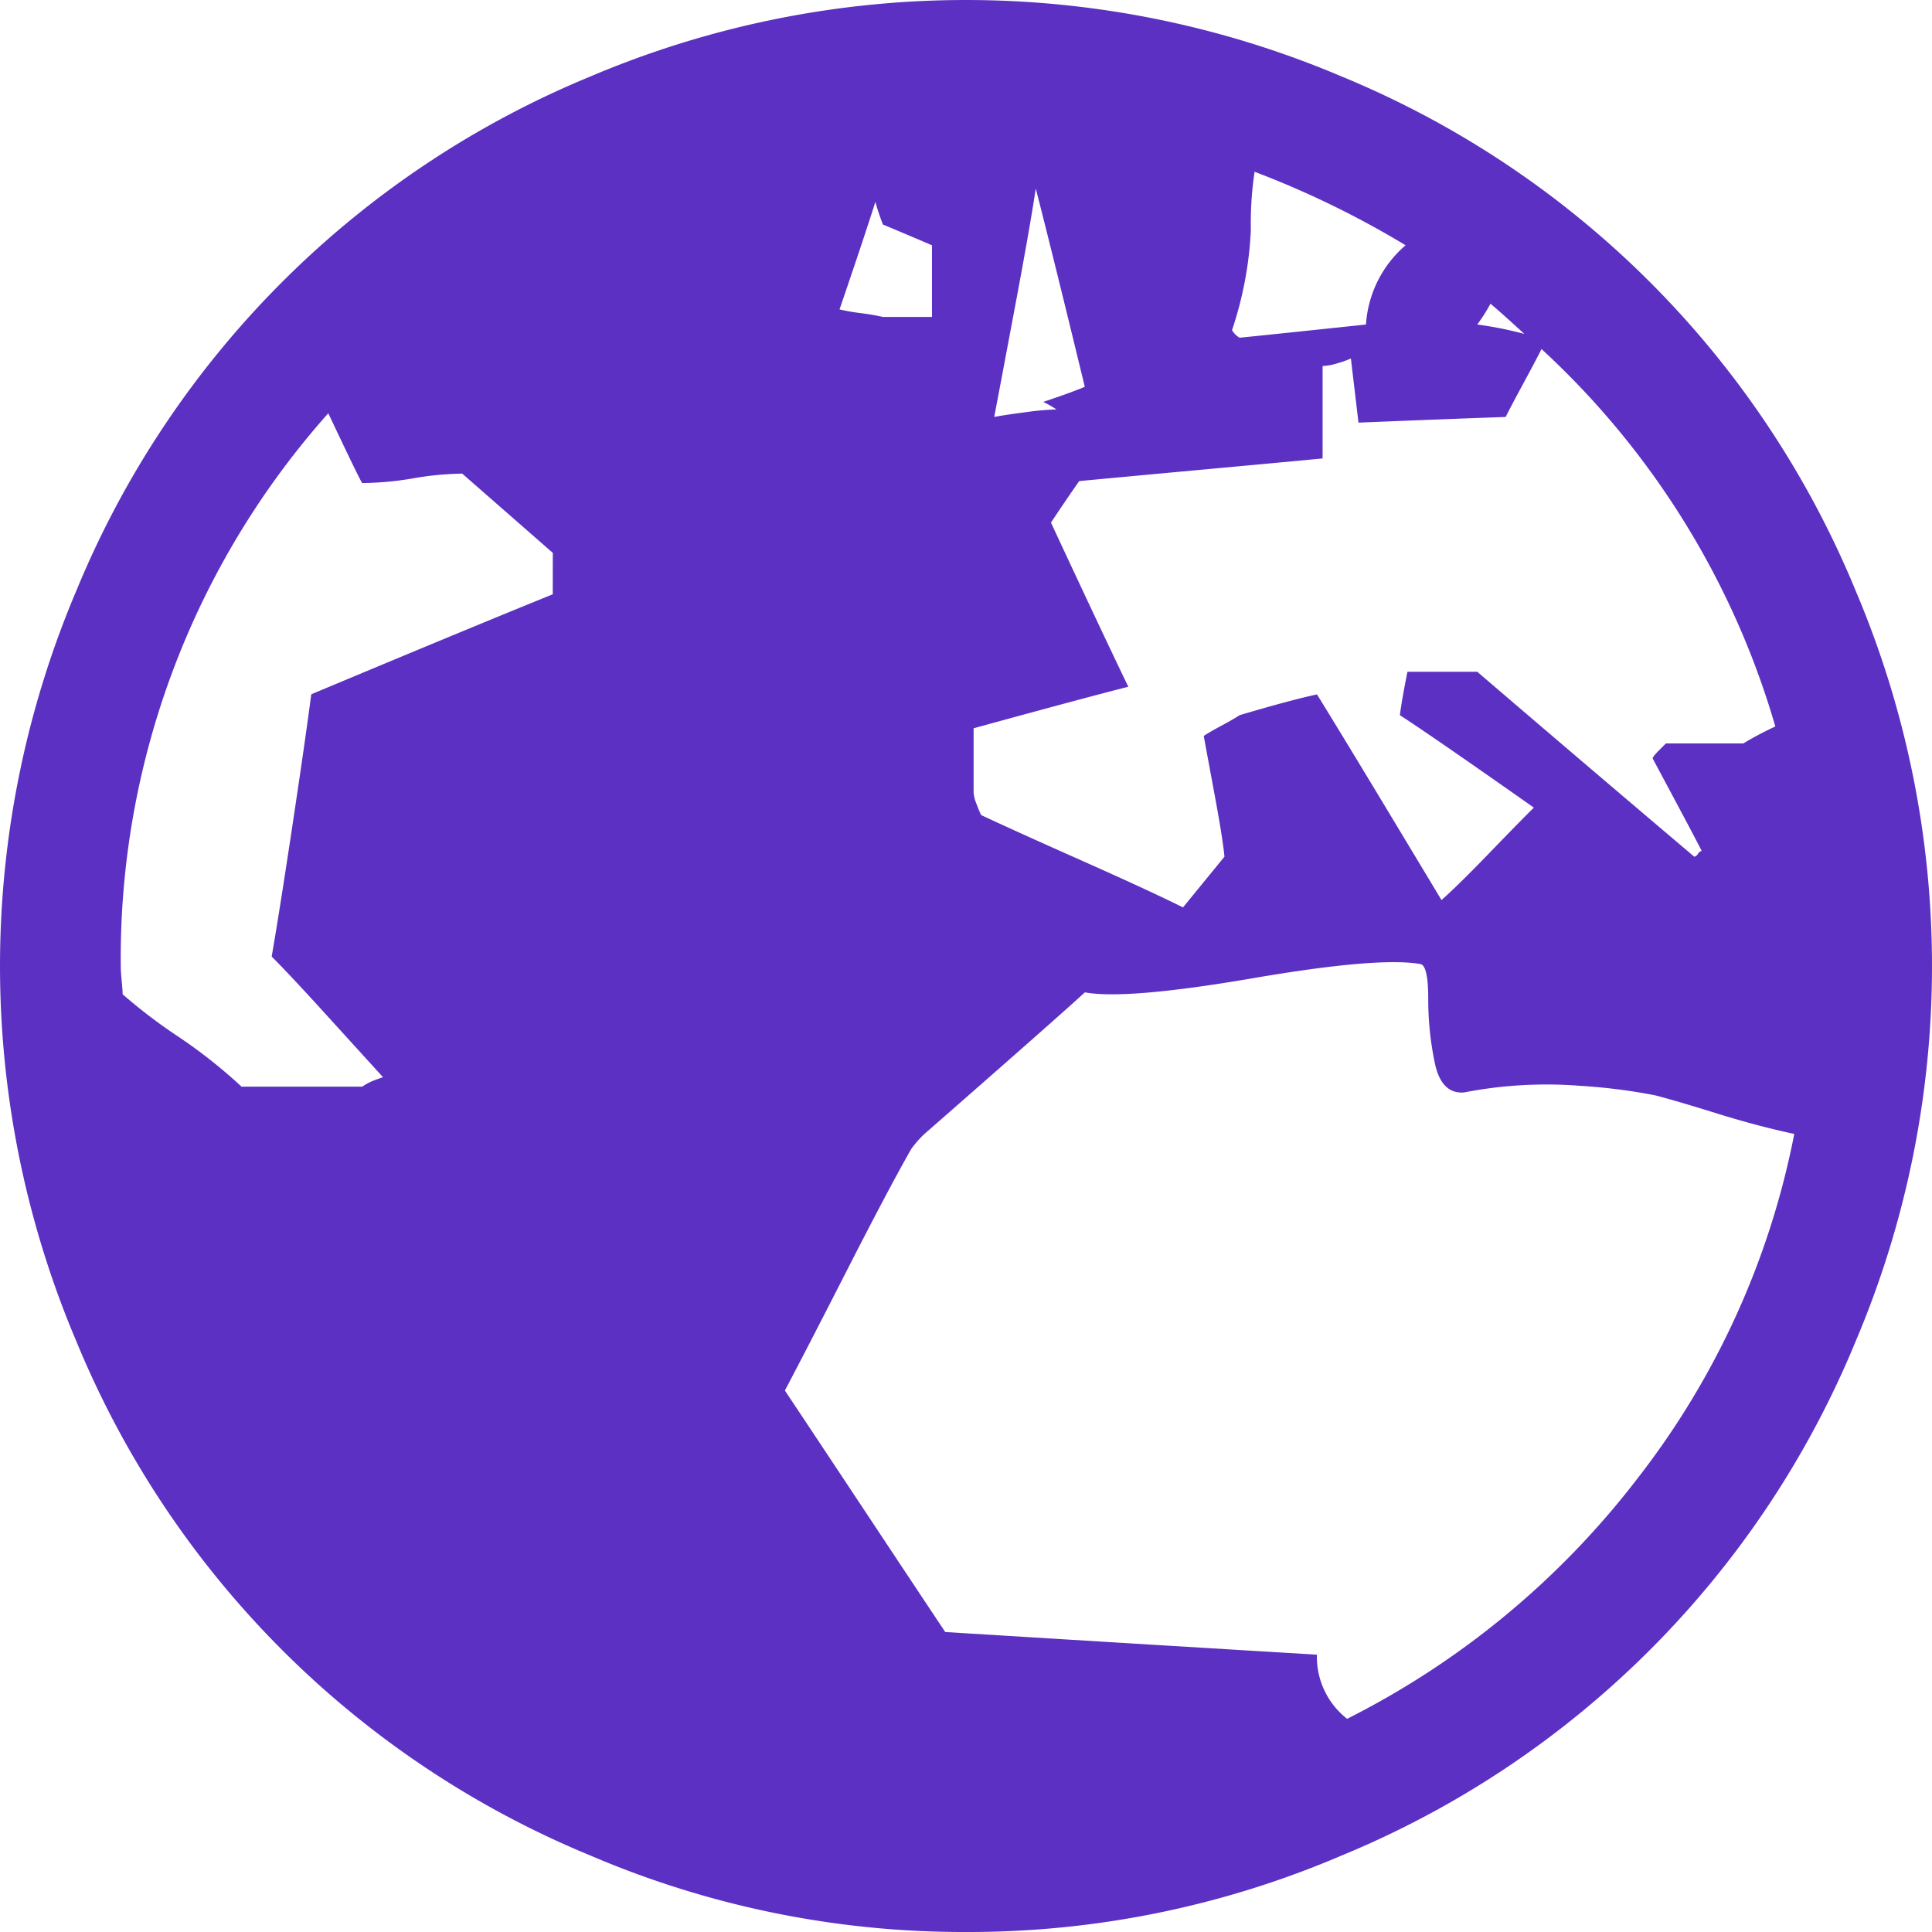 <svg id="why-belljar-world" xmlns="http://www.w3.org/2000/svg" width="82.092" height="82.092" viewBox="0 0 82.092 82.092">
  <path id="Path_1292" data-name="Path 1292" d="M41.046,82.092a40.268,40.268,0,0,1-15.953-3.247A40.163,40.163,0,0,1,3.247,57a40.818,40.818,0,0,1,0-31.907A40.163,40.163,0,0,1,25.093,3.247,40.818,40.818,0,0,1,57,3.247,40.163,40.163,0,0,1,78.845,25.093a40.818,40.818,0,0,1,0,31.907A40.163,40.163,0,0,1,57,78.845,40.267,40.267,0,0,1,41.046,82.092Zm-17.557-58.6-3.848-3.367a12.924,12.924,0,0,0-2.084.2,13.3,13.3,0,0,1-2.165.2q-.08-.08-1.443-2.966A34.815,34.815,0,0,0,5.131,41.046q0,.241.04.641t.04.561a22.575,22.575,0,0,0,2.365,1.8,21.694,21.694,0,0,1,2.686,2.124h5.131a2.458,2.458,0,0,1,.441-.241q.2-.08.441-.16L13.909,43.17q-1.563-1.724-2.365-2.525.321-1.844.882-5.572t.8-5.572q6.894-2.886,10.261-4.249ZM39.6,10.422q-1.122-.481-2.084-.882a9.839,9.839,0,0,1-.321-.962q-.481,1.523-1.523,4.57a8.915,8.915,0,0,0,.922.16,8.914,8.914,0,0,1,.922.16H39.6Zm-.321,37.759a4.7,4.7,0,0,0-.561.641Q37.759,50.506,36,53.953T33.35,59.084q1.122,1.684,3.407,5.131t3.407,5.131q10.422.641,15.793.962a3.336,3.336,0,0,0,1.283,2.726A35.9,35.9,0,0,0,69.586,62.811,34.6,34.6,0,0,0,76.24,48.181q-1.523-.321-3.327-.882t-2.605-.762a24.444,24.444,0,0,0-3.167-.4,18.3,18.3,0,0,0-4.93.281q-.962.08-1.243-1.243a13.1,13.1,0,0,1-.281-2.726q0-1.4-.321-1.483-1.764-.321-7.135.6t-7.135.6Q45.054,43.13,39.282,48.181Zm4.73-40.164q-.24,1.6-.842,4.81t-.922,4.89q.4-.08,1.323-.2a11.68,11.68,0,0,1,1.323-.12,5.241,5.241,0,0,0-.561-.321q1.2-.4,1.764-.641Q44.734,10.823,44.012,8.017Zm9.3-.722a14.743,14.743,0,0,0-.16,2.485,15.511,15.511,0,0,1-.8,4.249.907.907,0,0,0,.321.321q1.6-.16,5.371-.561a4.85,4.85,0,0,1,1.684-3.367A39.547,39.547,0,0,0,53.312,7.3Zm10.021,5.612a7.228,7.228,0,0,1-.561.882,15.555,15.555,0,0,1,2,.4Q63.814,13.308,63.333,12.907ZM65.5,14.831q-.241.481-.762,1.443t-.762,1.443q-2.325.08-6.253.241L57.4,15.232a3.955,3.955,0,0,1-.561.2,2.368,2.368,0,0,1-.641.12v3.928q-1.684.16-5.171.481t-5.171.481q-.561.8-1.2,1.764,2.165,4.65,3.287,6.975-1.6.4-6.574,1.764V33.67a1.536,1.536,0,0,0,.12.481q.12.321.2.481,1.363.641,4.249,1.924t4.329,2L52.029,36.4q-.08-.8-.4-2.525t-.481-2.605q.24-.16.762-.441t.762-.441q2.165-.641,3.287-.882,1.042,1.684,2.926,4.81t2.365,3.928q.722-.641,2-1.964t1.924-1.964q-4.329-3.046-5.692-3.928.08-.641.321-1.844h2.966q4.489,3.848,9.219,7.856.08,0,.16-.12t.16-.12q-.321-.641-2.084-3.928,0-.08.24-.321l.321-.321h3.287a14.552,14.552,0,0,1,1.363-.722A35.082,35.082,0,0,0,65.5,14.831Z" fill="#5b30c2"/>
</svg>

